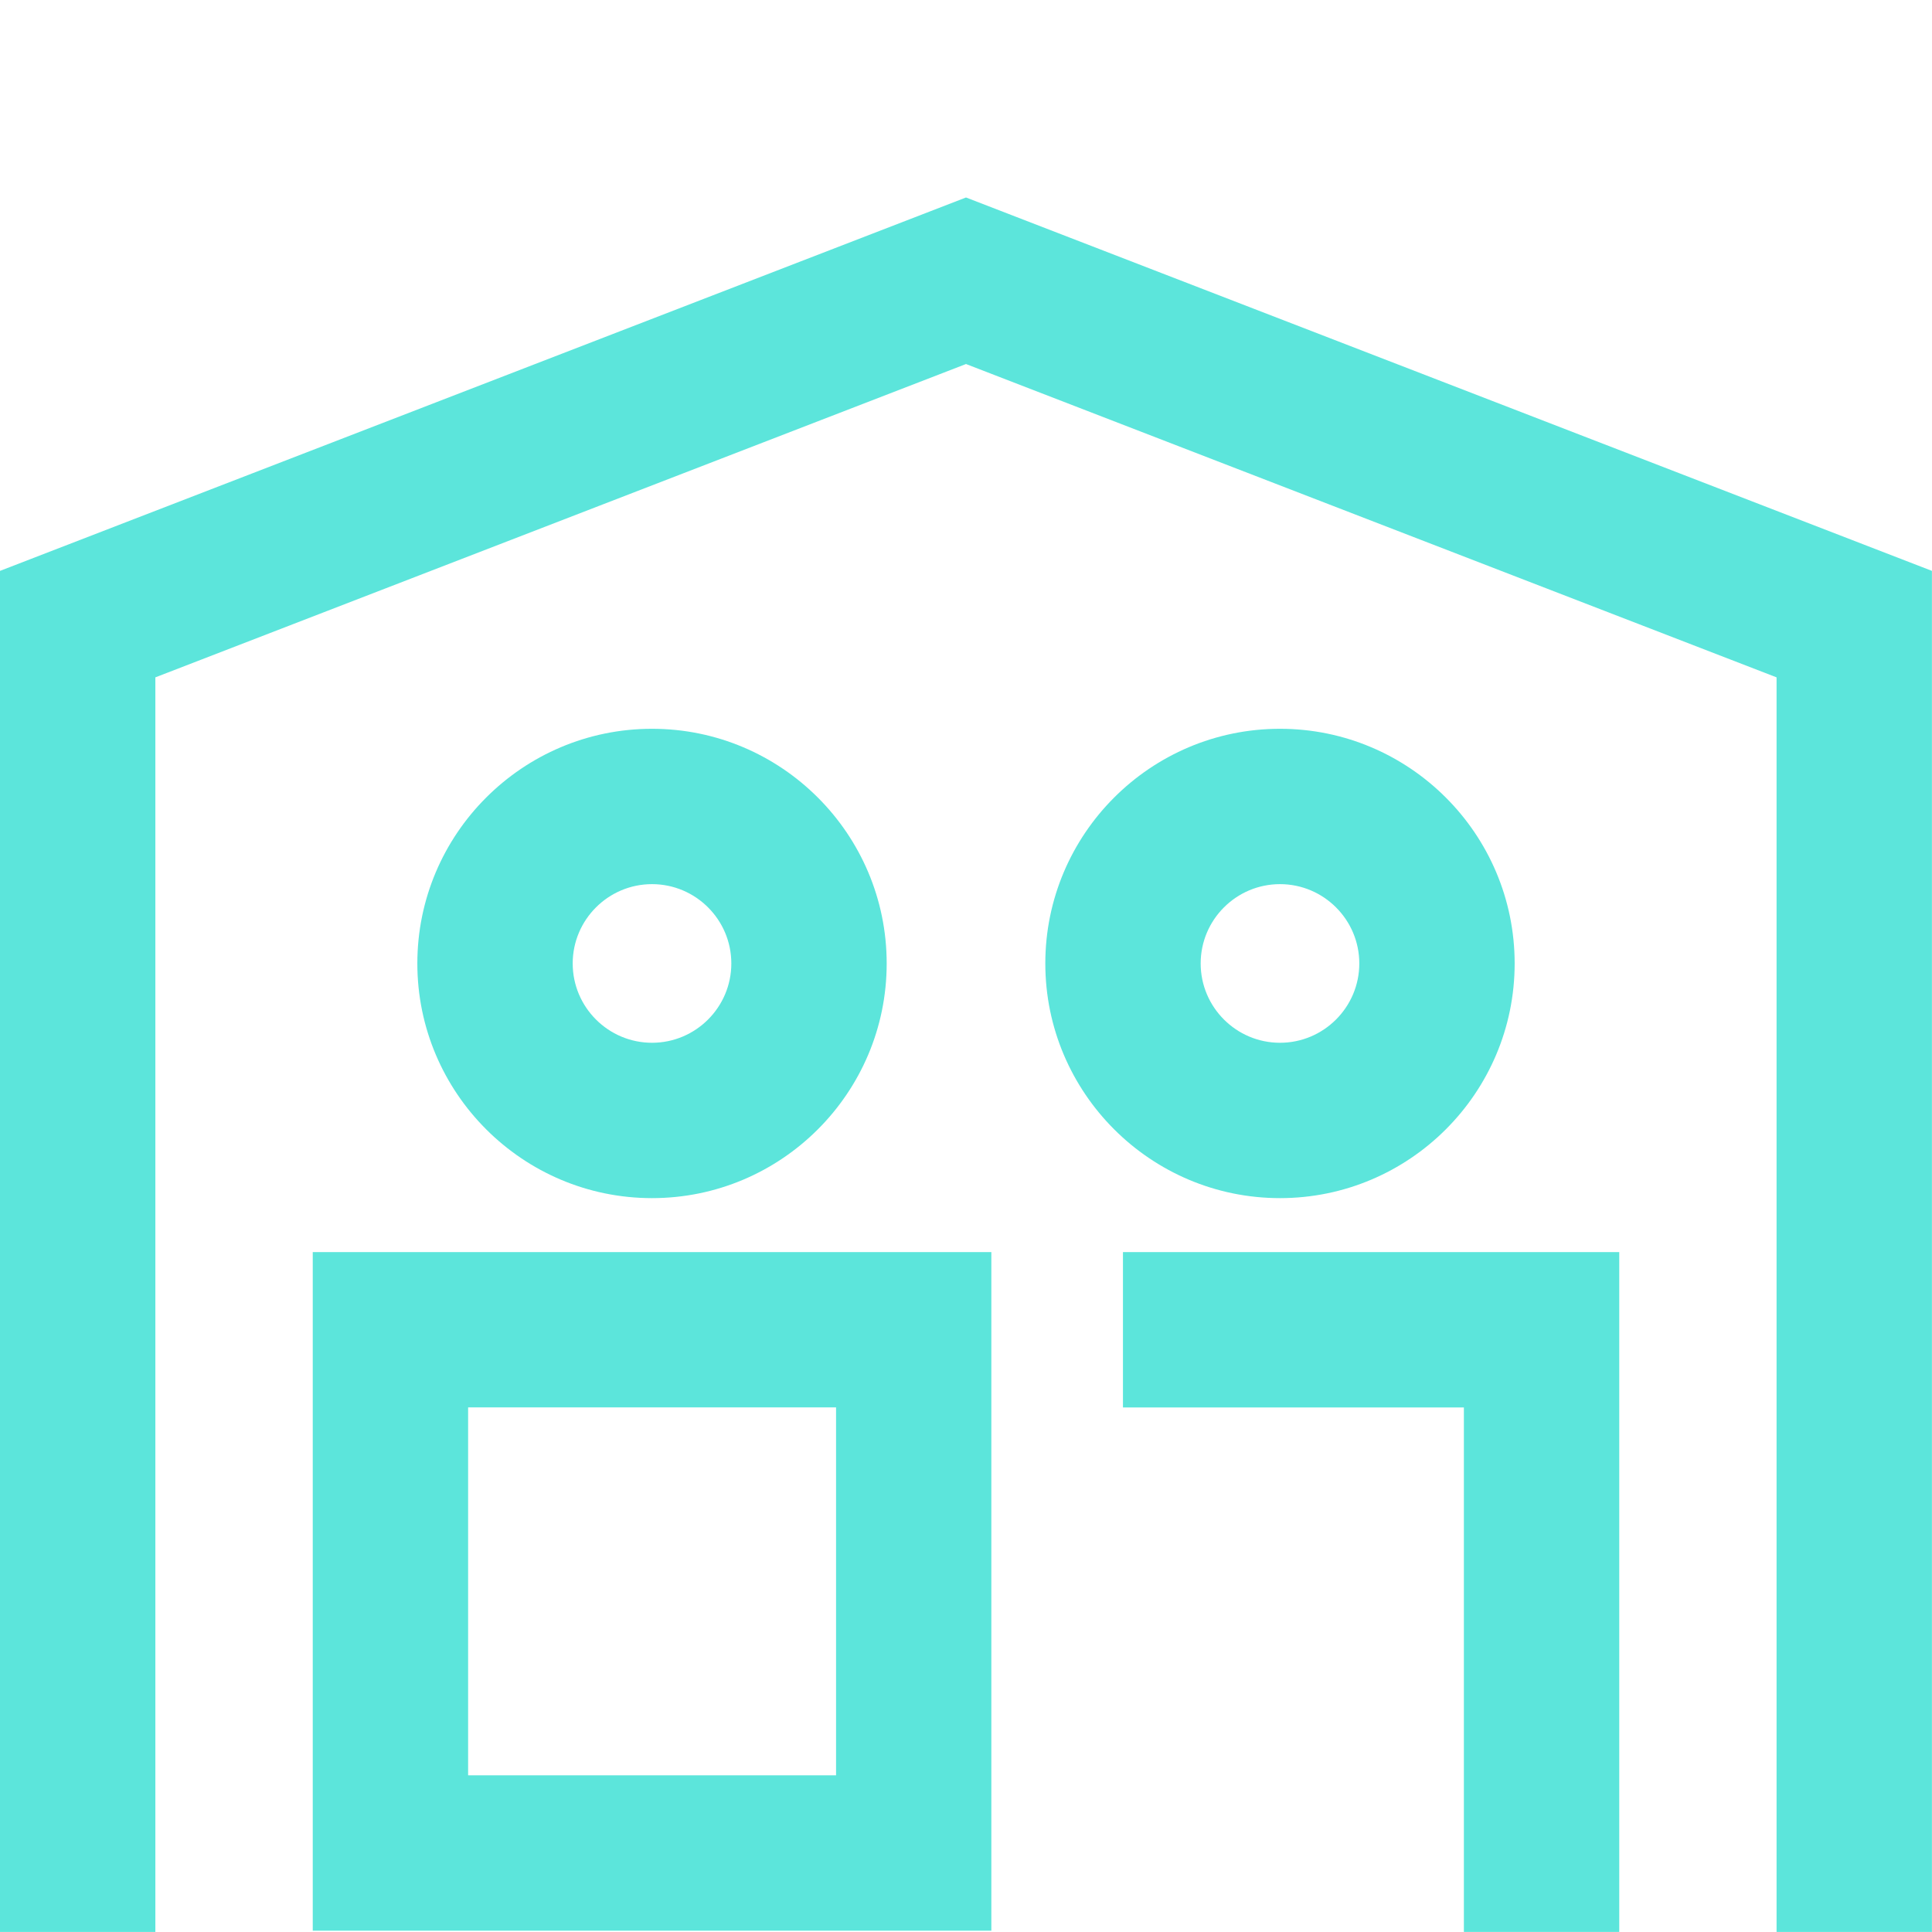 <svg width="266" height="266" viewBox="0 0 266 266" fill="none" xmlns="http://www.w3.org/2000/svg">
<path d="M136.49 265.82H43.06V172.39H136.49V265.82ZM64.45 244.43H115.11V193.77H64.45V244.43Z" fill="#5CE5DB"/>
<path d="M222.94 265.99H201.55V193.78H154.61V172.39H222.94V265.99Z" fill="#5CE5DB"/>
<path d="M89.77 164.96C71.96 164.96 57.46 150.47 57.46 132.65C57.46 114.83 71.95 100.34 89.77 100.34C107.59 100.34 122.08 114.83 122.08 132.65C122.08 150.47 107.59 164.96 89.77 164.96ZM89.77 121.73C83.75 121.73 78.85 126.63 78.85 132.65C78.85 138.67 83.75 143.57 89.77 143.57C95.79 143.57 100.69 138.67 100.69 132.65C100.69 126.63 95.79 121.73 89.77 121.73Z" fill="#5CE5DB"/>
<path d="M176.23 164.96C158.42 164.96 143.92 150.47 143.92 132.65C143.92 114.83 158.41 100.34 176.23 100.34C194.05 100.34 208.54 114.83 208.54 132.65C208.54 150.47 194.05 164.96 176.23 164.96ZM176.23 121.73C170.21 121.73 165.31 126.63 165.31 132.65C165.31 138.67 170.21 143.57 176.23 143.57C182.25 143.57 187.15 138.67 187.15 132.65C187.15 126.63 182.25 121.73 176.23 121.73Z" fill="#5CE5DB"/>
<path d="M265.99 265.99H244.6V93.26L133 50.12L21.39 93.26V265.99H0V78.6L133 27.19L265.99 78.6V265.99Z" fill="#5CE5DB"/>
</svg>
